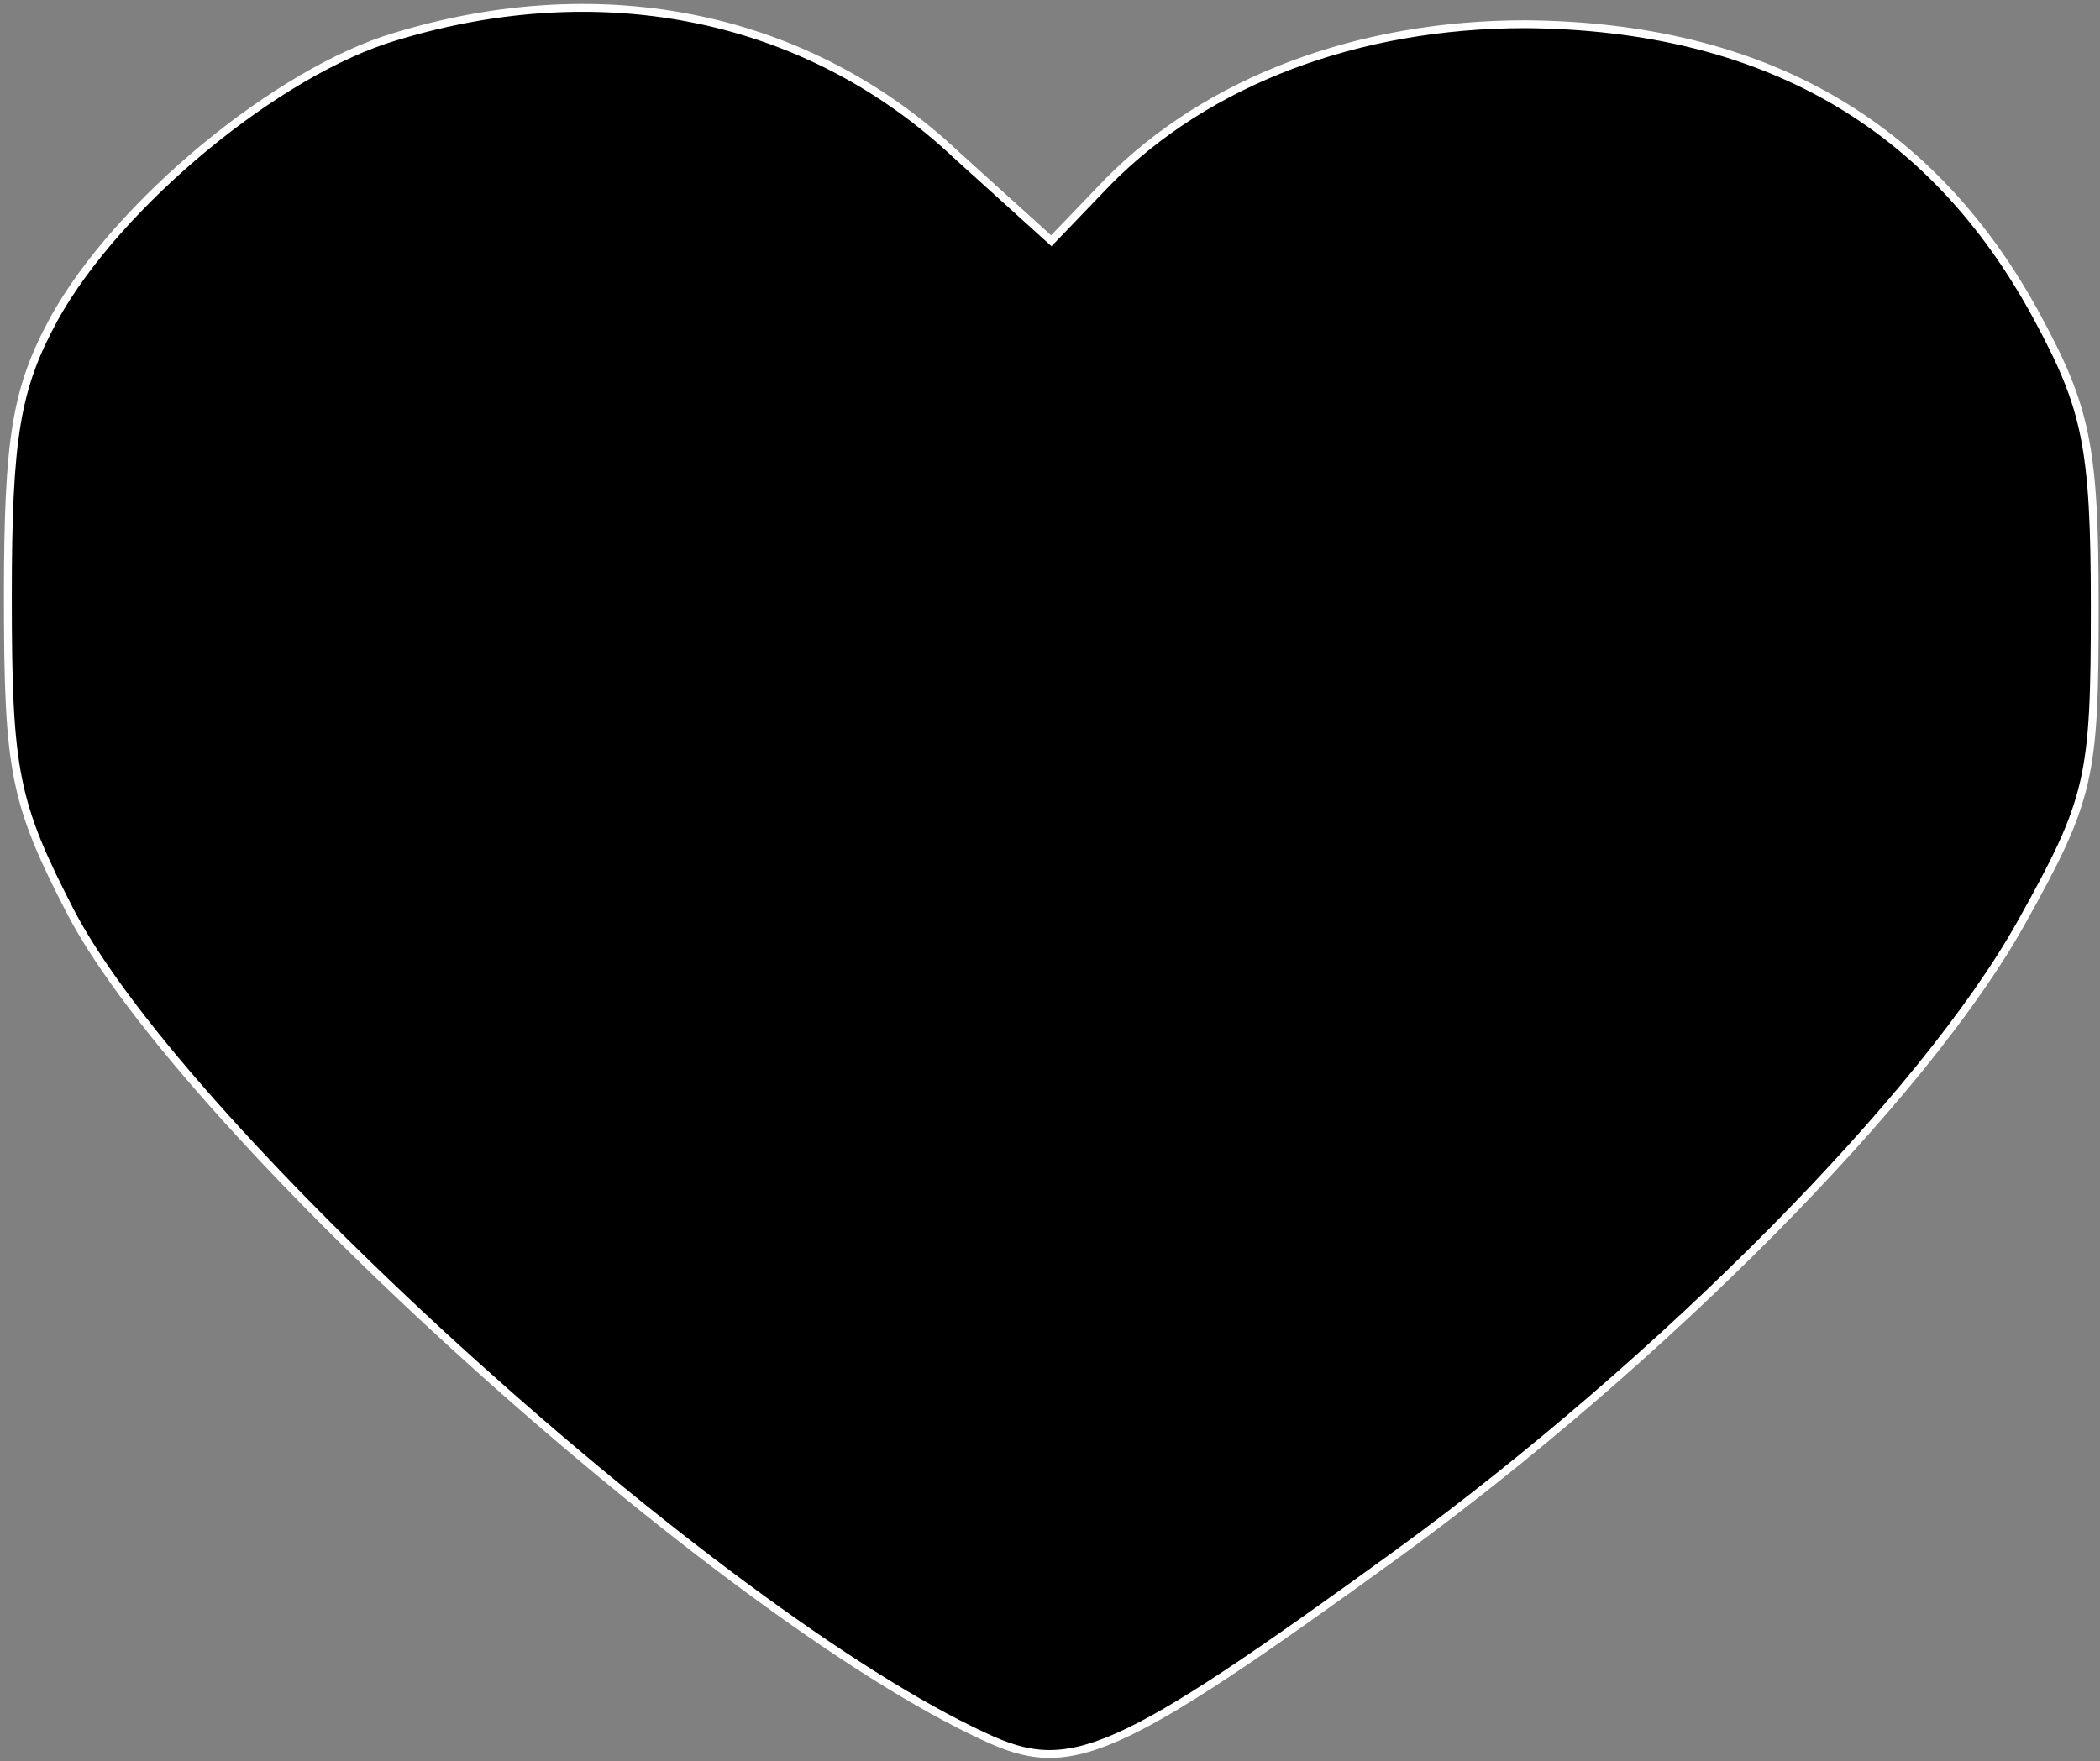 <?xml version="1.0" encoding="UTF-8"?> <svg xmlns="http://www.w3.org/2000/svg" viewBox="0 0 267.00 224.00" data-guides="{&quot;vertical&quot;:[],&quot;horizontal&quot;:[]}"><rect x="0" y="0" width="267.00" height="224.00" fill="#808080" stroke="none"/><defs></defs><path fill="#000000" stroke="none" fill-opacity="1" stroke-width="1" stroke-opacity="1" baseline-shift="baseline" clip-rule="evenodd" fill-rule="evenodd" id="tSvg16d1f93d120" title="Path 6" d="M6.896 40.495C14.937 25.944 35.306 9.054 50.315 4.637C76.848 -3.418 102.845 2.038 121.606 19.708C125.626 23.346 129.647 26.983 133.667 30.621C136.079 28.11 138.491 25.598 140.903 23.086C153.5 10.354 172.529 3.078 193.97 3.078C223.987 3.338 245.696 15.55 259.097 40.495C265.261 51.928 266.333 56.865 266.333 77.133C266.333 98.96 265.797 101.559 256.953 117.409C244.624 139.496 211.391 173.016 177.889 197.441C141.707 223.685 136.079 226.024 125.09 220.827C91.321 205.236 23.781 144.173 9.04 116.11C1.804 102.078 1 98.181 1 75.834C1 55.566 2.072 49.33 6.896 40.495Z"></path><path fill="white" stroke="none" fill-opacity="1" stroke-width="1" stroke-opacity="1" baseline-shift="baseline" id="tSvgb79080f19d" title="Path 7" d="M50.315 4.637C50.362 4.797 50.409 4.957 50.456 5.117C50.457 5.116 50.459 5.116 50.46 5.115C50.411 4.956 50.363 4.796 50.315 4.637ZM6.896 40.495C6.75 40.415 6.604 40.334 6.459 40.254C6.458 40.254 6.458 40.255 6.457 40.256C6.604 40.336 6.75 40.416 6.896 40.495ZM121.606 19.708C121.492 19.829 121.377 19.951 121.263 20.072C121.266 20.074 121.268 20.076 121.271 20.079C121.383 19.955 121.494 19.831 121.606 19.708ZM133.667 30.621C133.555 30.745 133.443 30.869 133.331 30.992C133.451 31.101 133.571 31.209 133.691 31.318C133.803 31.201 133.915 31.084 134.027 30.968C133.907 30.852 133.787 30.737 133.667 30.621ZM140.903 23.086C140.785 22.969 140.666 22.851 140.548 22.734C140.546 22.736 140.544 22.738 140.542 22.739C140.662 22.855 140.783 22.97 140.903 23.086ZM193.97 3.078C193.971 2.911 193.973 2.745 193.974 2.578C193.973 2.578 193.971 2.578 193.97 2.578C193.97 2.745 193.97 2.911 193.97 3.078ZM259.097 40.495C258.95 40.574 258.804 40.653 258.657 40.732C258.657 40.732 258.657 40.732 258.657 40.733C258.804 40.654 258.95 40.574 259.097 40.495ZM256.953 117.409C257.099 117.49 257.245 117.572 257.39 117.653C257.39 117.653 257.39 117.653 257.39 117.653C257.245 117.572 257.099 117.49 256.953 117.409ZM177.889 197.441C177.987 197.576 178.085 197.711 178.183 197.846C178.183 197.846 178.184 197.845 178.184 197.845C178.086 197.71 177.987 197.576 177.889 197.441ZM125.09 220.827C125.161 220.677 125.233 220.526 125.304 220.375C125.303 220.375 125.301 220.374 125.3 220.373C125.23 220.524 125.16 220.676 125.09 220.827ZM9.04 116.11C8.892 116.186 8.744 116.263 8.596 116.339C8.597 116.34 8.597 116.341 8.598 116.342C8.745 116.265 8.893 116.187 9.04 116.11ZM50.173 4.157C42.58 6.392 33.675 11.764 25.674 18.381C17.67 24.999 10.519 32.906 6.459 40.254C6.75 40.415 7.042 40.576 7.334 40.737C11.314 33.534 18.367 25.72 26.311 19.151C34.256 12.581 43.041 7.299 50.456 5.117C50.362 4.797 50.267 4.477 50.173 4.157ZM121.949 19.344C103.045 1.54 76.857 -3.944 50.169 4.159C50.266 4.478 50.363 4.796 50.46 5.115C76.838 -2.893 102.645 2.537 121.263 20.072C121.492 19.829 121.72 19.587 121.949 19.344ZM134.002 30.25C129.982 26.613 125.962 22.975 121.942 19.337C121.718 19.584 121.495 19.831 121.271 20.079C125.291 23.716 129.311 27.354 133.331 30.992C133.555 30.745 133.778 30.498 134.002 30.25ZM140.542 22.739C138.13 25.251 135.718 27.763 133.306 30.275C133.546 30.506 133.787 30.737 134.027 30.968C136.439 28.456 138.852 25.944 141.264 23.432C141.023 23.201 140.783 22.97 140.542 22.739ZM193.97 2.578C172.42 2.578 153.255 9.89 140.548 22.734C140.785 22.969 141.022 23.203 141.259 23.438C153.745 10.817 172.637 3.578 193.97 3.578C193.97 3.245 193.97 2.911 193.97 2.578ZM259.538 40.259C252.798 27.714 243.958 18.351 233.013 12.096C222.07 5.841 209.05 2.708 193.974 2.578C193.971 2.911 193.968 3.244 193.965 3.578C208.907 3.707 221.751 6.811 232.517 12.964C243.28 19.116 251.995 28.332 258.657 40.732C258.951 40.574 259.245 40.416 259.538 40.259ZM266.833 77.133C266.833 67.001 266.567 60.654 265.517 55.403C264.464 50.135 262.629 45.992 259.537 40.258C259.244 40.416 258.95 40.575 258.657 40.733C261.73 46.432 263.512 50.474 264.537 55.599C265.564 60.742 265.833 66.998 265.833 77.133C266.166 77.133 266.5 77.133 266.833 77.133ZM257.39 117.653C261.81 109.732 264.189 105.062 265.447 99.625C266.702 94.2 266.833 88.033 266.833 77.133C266.5 77.133 266.166 77.133 265.833 77.133C265.833 88.061 265.697 94.106 264.473 99.4C263.251 104.681 260.941 109.236 256.516 117.165C256.808 117.328 257.099 117.49 257.39 117.653ZM178.184 197.845C211.71 173.402 245.01 139.831 257.39 117.653C257.099 117.49 256.808 117.328 256.516 117.165C244.239 139.16 211.072 172.629 177.594 197.037C177.791 197.306 177.987 197.576 178.184 197.845ZM124.877 221.279C127.65 222.59 130.133 223.45 132.869 223.555C135.606 223.661 138.548 223.009 142.244 221.382C149.607 218.14 160.107 210.956 178.183 197.846C177.987 197.576 177.791 197.306 177.595 197.036C159.489 210.17 149.084 217.277 141.841 220.467C138.233 222.055 135.446 222.654 132.907 222.556C130.366 222.458 128.025 221.662 125.304 220.375C125.162 220.677 125.019 220.978 124.877 221.279ZM8.598 116.342C12.313 123.415 19.332 132.531 28.272 142.453C37.218 152.383 48.11 163.146 59.594 173.517C82.55 194.245 107.923 213.452 124.881 221.281C125.021 220.978 125.16 220.676 125.3 220.373C108.487 212.611 83.207 193.491 60.265 172.774C48.8 162.422 37.933 151.683 29.015 141.784C20.089 131.877 13.138 122.836 9.483 115.877C9.188 116.032 8.893 116.187 8.598 116.342ZM0.5 75.834C0.5 87 0.7 93.61 1.816 99.188C2.936 104.782 4.974 109.317 8.596 116.339C8.892 116.186 9.188 116.034 9.485 115.881C5.87 108.871 3.888 104.441 2.797 98.992C1.703 93.527 1.5 87.015 1.5 75.834C1.167 75.834 0.833 75.834 0.5 75.834ZM6.457 40.256C4.024 44.712 2.528 48.533 1.646 53.795C0.767 59.037 0.5 65.7 0.5 75.834C0.833 75.834 1.167 75.834 1.5 75.834C1.5 65.701 1.769 59.112 2.632 53.96C3.492 48.828 4.944 45.113 7.335 40.735C7.043 40.575 6.75 40.416 6.457 40.256Z"></path></svg> 